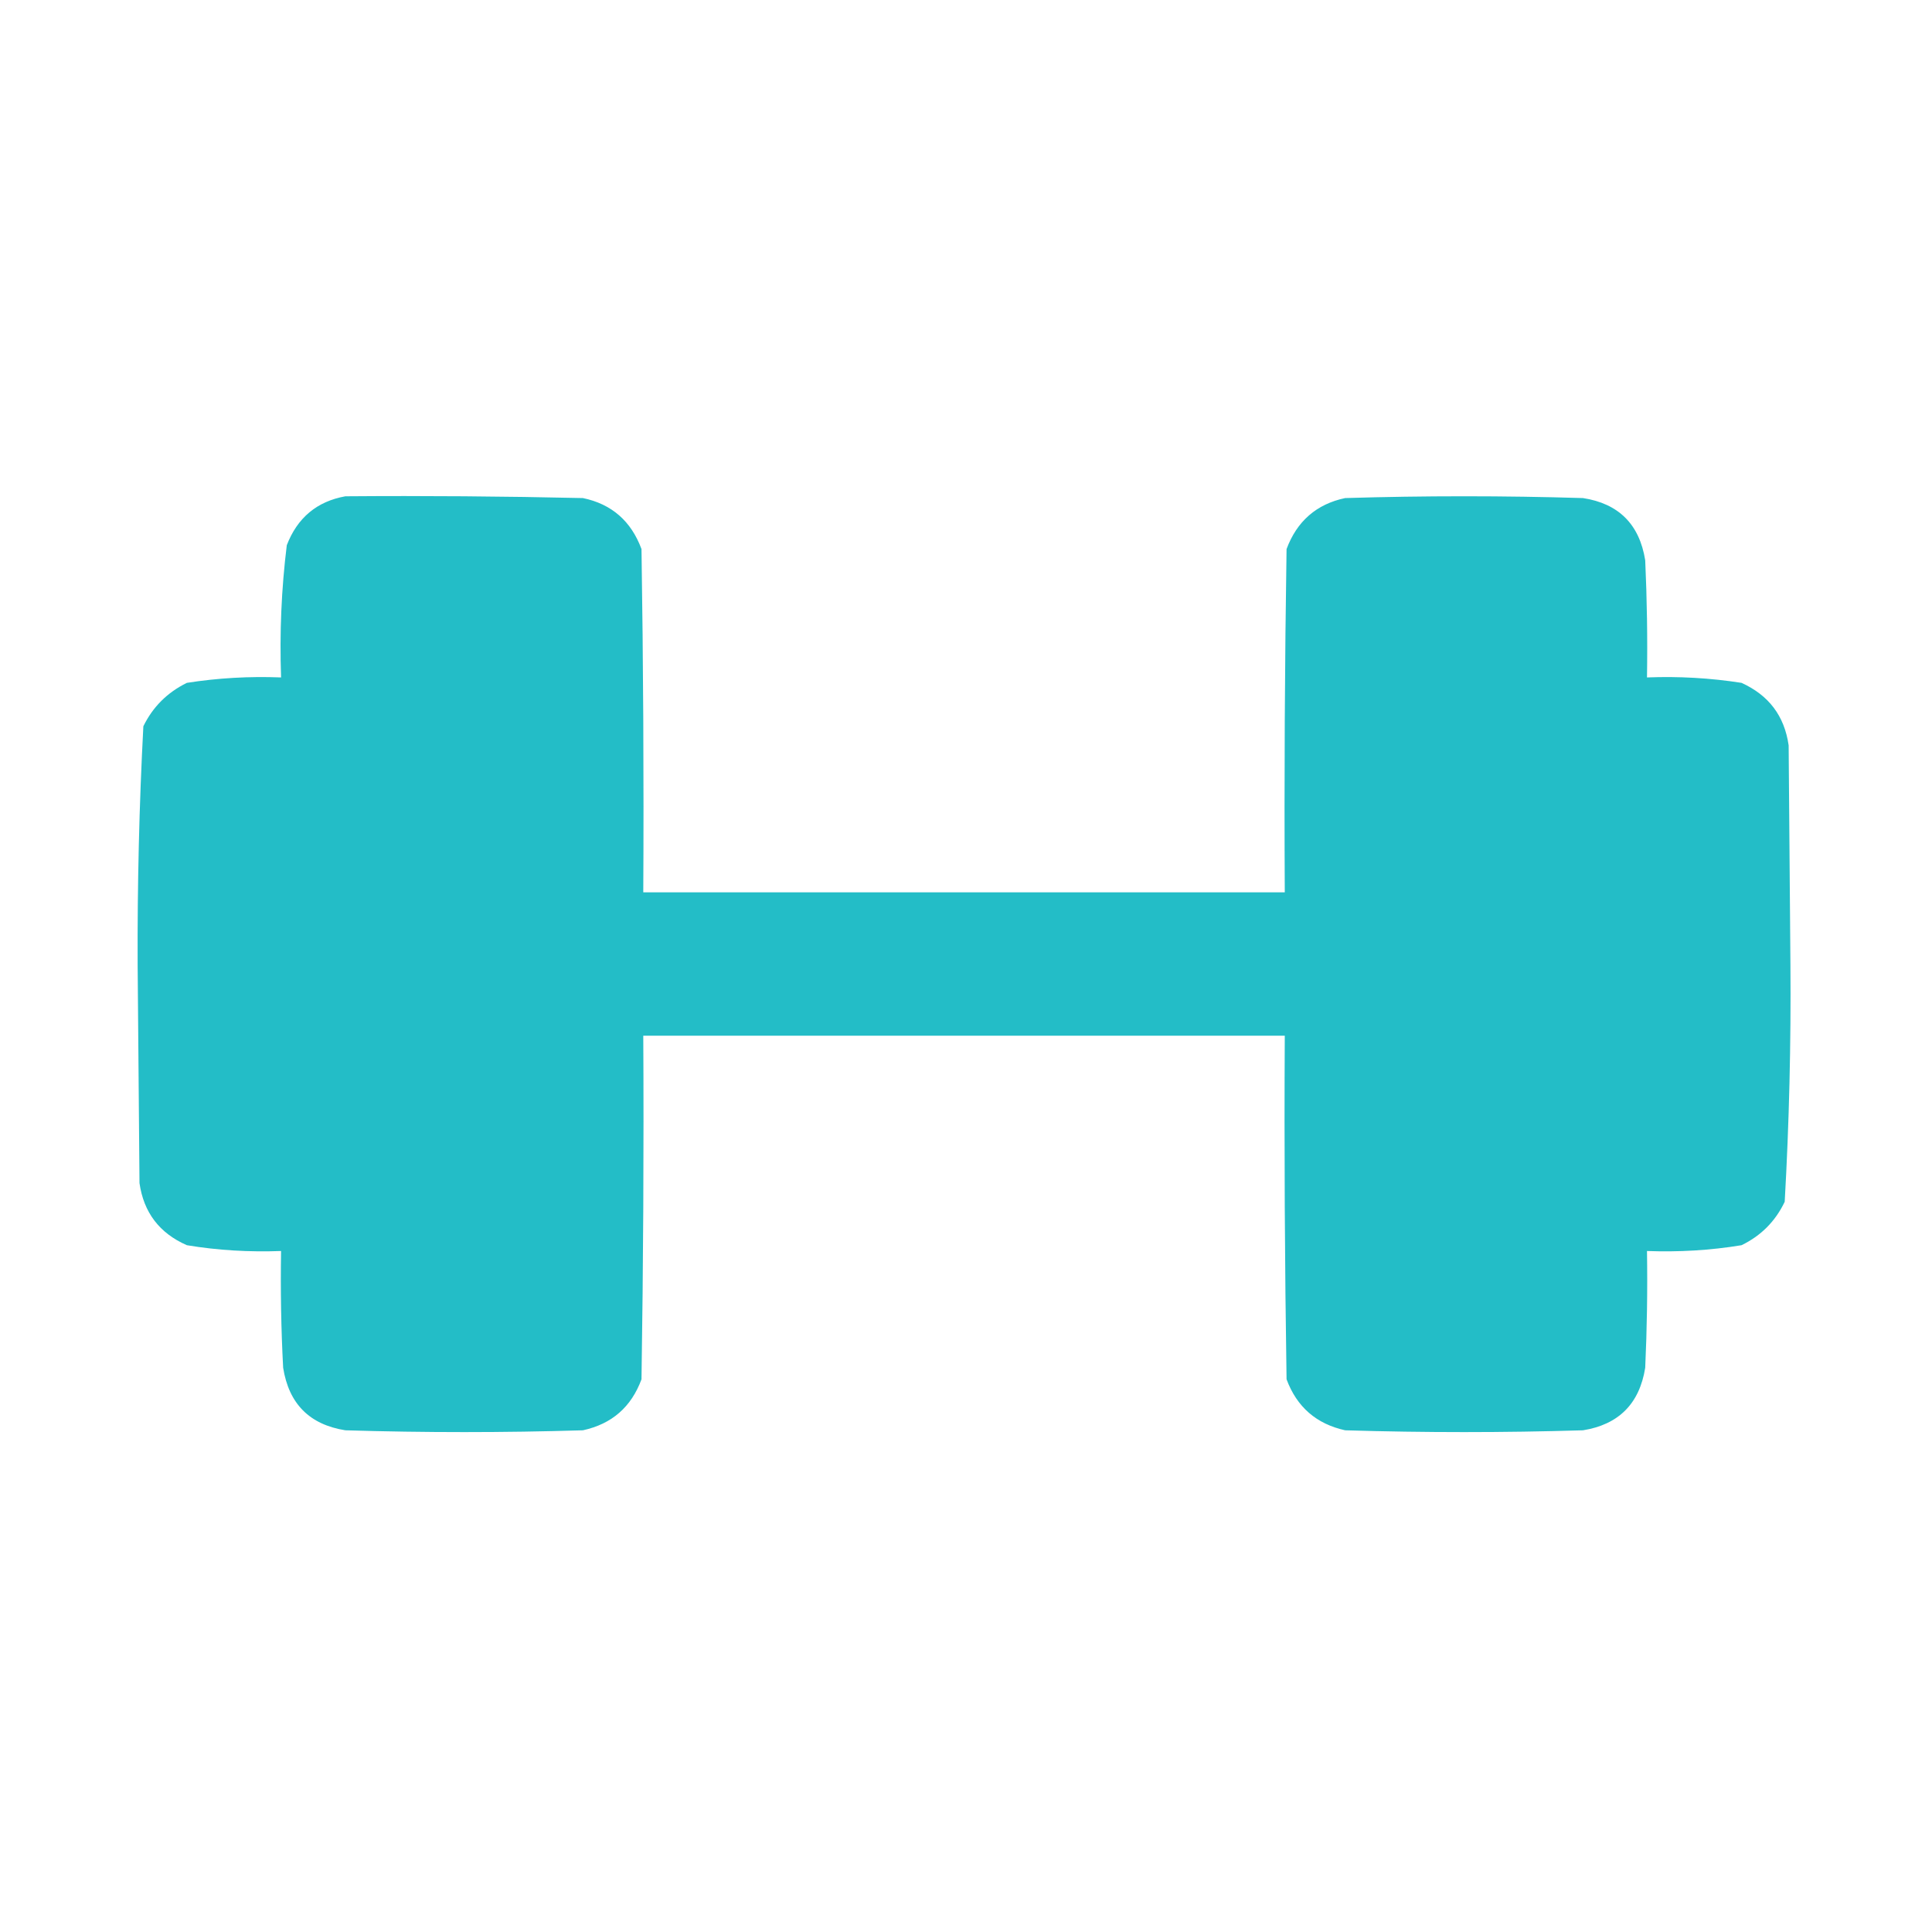 <?xml version="1.0" encoding="UTF-8"?>
<svg xmlns="http://www.w3.org/2000/svg" xmlns:xlink="http://www.w3.org/1999/xlink" width="25px" height="25px" viewBox="0 0 25 25" version="1.1">
<defs>
<filter id="alpha" filterUnits="objectBoundingBox" x="0%" y="0%" width="100%" height="100%">
  <feColorMatrix type="matrix" in="SourceGraphic" values="0 0 0 0 1 0 0 0 0 1 0 0 0 0 1 0 0 0 1 0"/>
</filter>
<mask id="mask0">
  <g filter="url(#alpha)">
<rect x="0" y="0" width="25" height="25" style="fill:rgb(0%,0%,0%);fill-opacity:0.984;stroke:none;"/>
  </g>
</mask>
<clipPath id="clip1">
  <rect x="0" y="0" width="25" height="25"/>
</clipPath>
<g id="surface5" clip-path="url(#clip1)">
<path style=" stroke:none;fill-rule:evenodd;fill:rgb(12.549%,73.725%,77.647%);fill-opacity:1;" d="M 4.469 6.422 C 5.492 6.414 6.52 6.422 7.543 6.445 C 7.918 6.523 8.168 6.746 8.301 7.105 C 8.324 8.586 8.332 10.066 8.324 11.547 C 11.094 11.547 13.859 11.547 16.625 11.547 C 16.617 10.066 16.625 8.586 16.648 7.105 C 16.781 6.746 17.035 6.523 17.406 6.445 C 18.434 6.414 19.457 6.414 20.484 6.445 C 20.945 6.516 21.215 6.785 21.289 7.25 C 21.312 7.754 21.32 8.262 21.312 8.766 C 21.723 8.75 22.129 8.773 22.535 8.836 C 22.887 8.996 23.09 9.262 23.145 9.645 C 23.152 10.586 23.16 11.531 23.168 12.477 C 23.176 13.504 23.152 14.527 23.094 15.551 C 22.973 15.805 22.785 15.992 22.535 16.113 C 22.129 16.18 21.723 16.203 21.312 16.188 C 21.32 16.691 21.312 17.195 21.289 17.699 C 21.215 18.164 20.945 18.434 20.484 18.508 C 19.457 18.539 18.434 18.539 17.406 18.508 C 17.035 18.426 16.781 18.207 16.648 17.848 C 16.625 16.367 16.617 14.883 16.625 13.402 C 13.859 13.402 11.094 13.402 8.324 13.402 C 8.332 14.883 8.324 16.367 8.301 17.848 C 8.168 18.207 7.918 18.426 7.543 18.508 C 6.52 18.539 5.492 18.539 4.469 18.508 C 4.004 18.434 3.738 18.164 3.664 17.699 C 3.637 17.195 3.629 16.691 3.637 16.188 C 3.227 16.203 2.82 16.18 2.418 16.113 C 2.062 15.957 1.859 15.688 1.805 15.309 C 1.797 14.363 1.789 13.418 1.781 12.477 C 1.777 11.449 1.801 10.422 1.855 9.398 C 1.977 9.148 2.164 8.961 2.418 8.836 C 2.82 8.773 3.227 8.75 3.637 8.766 C 3.617 8.191 3.641 7.621 3.711 7.055 C 3.848 6.699 4.102 6.488 4.469 6.422 Z M 4.469 6.422 "/>
</g>
</defs>
<g id="surface1">
<use xlink:href="#surface5" mask="url(#mask0)"/>
</g>
</svg>
